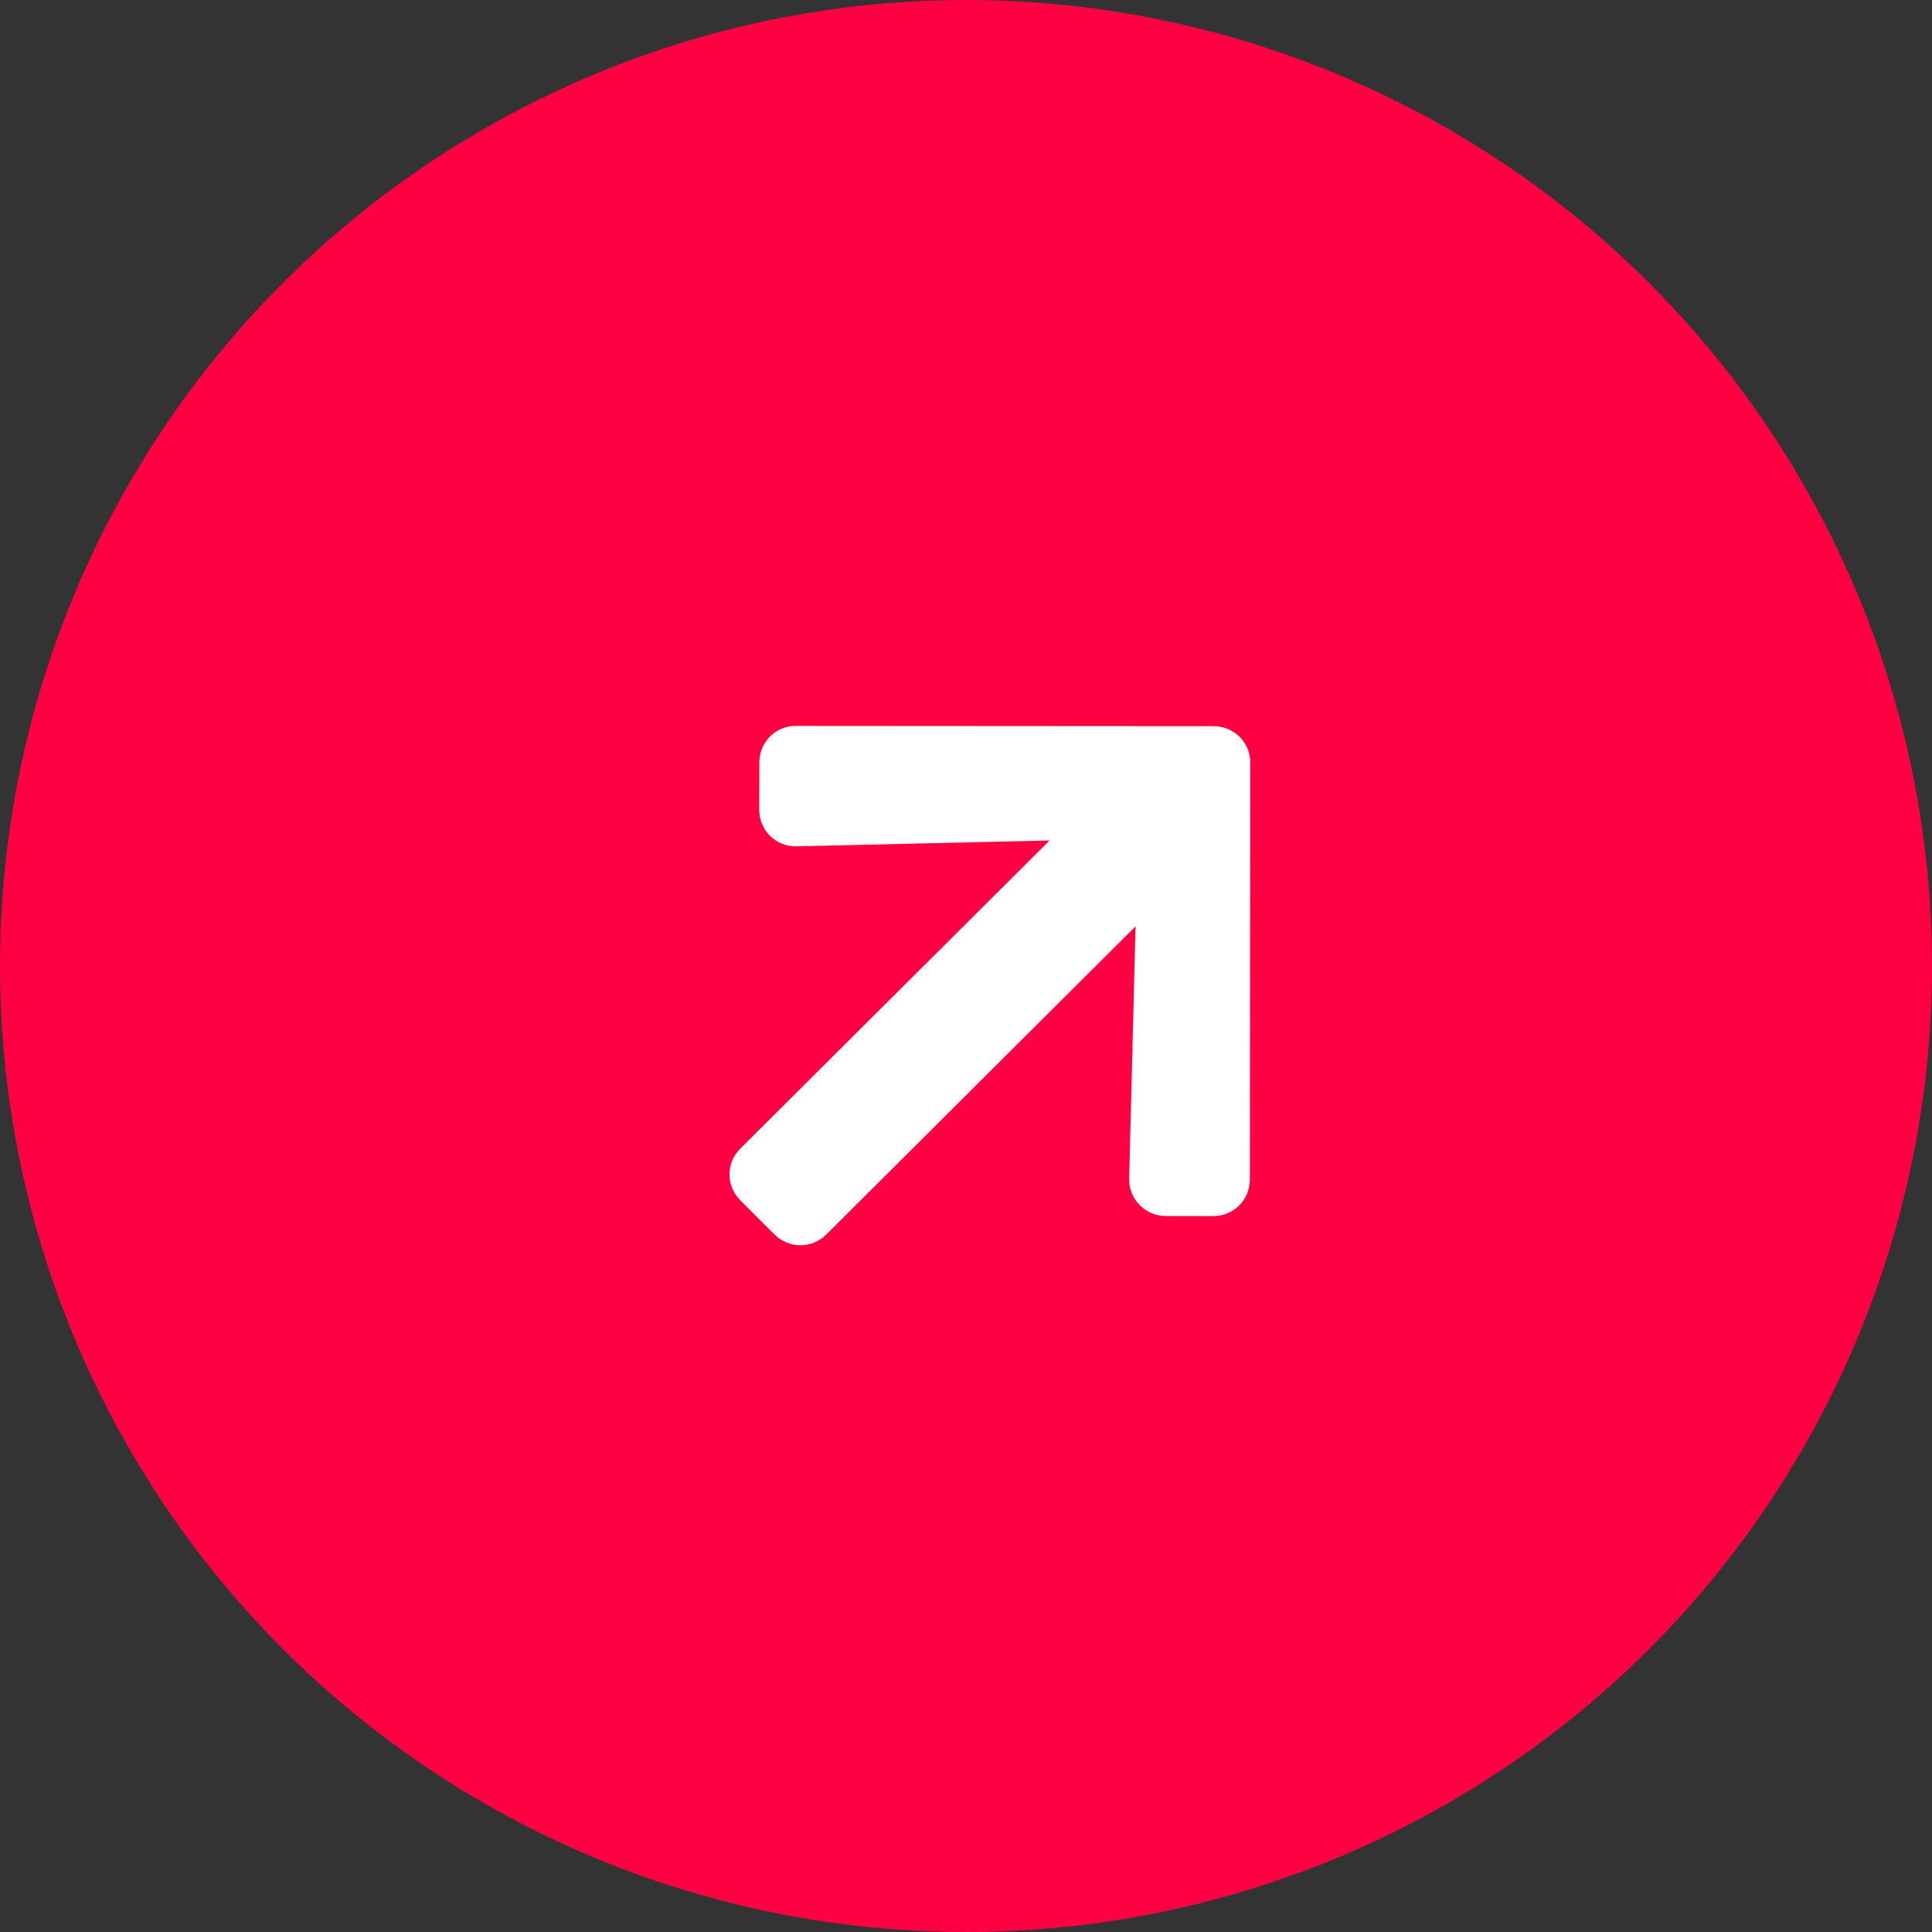 <?xml version="1.0" encoding="UTF-8"?> <svg xmlns="http://www.w3.org/2000/svg" width="50" height="50" viewBox="0 0 50 50" fill="none"><rect x="0" y="0" width="50" height="50" fill="#333333" stroke="none"/><circle cx="25" cy="25" r="25" fill="#FF0043"></circle><path d="M19.65 20.96L19.652 19.727C19.652 19.205 20.076 18.783 20.596 18.787L31.414 18.794C31.937 18.795 32.36 19.217 32.356 19.737L32.346 30.531C32.345 31.053 31.922 31.475 31.402 31.472L30.166 31.47C29.637 31.47 29.212 31.033 29.223 30.506L29.388 23.975L21.382 31.951C21.012 32.32 20.416 32.319 20.046 31.95L19.156 31.06C18.787 30.69 18.787 30.096 19.158 29.727L27.164 21.751L20.615 21.903C20.084 21.916 19.647 21.491 19.65 20.96Z" fill="white"></path></svg> 